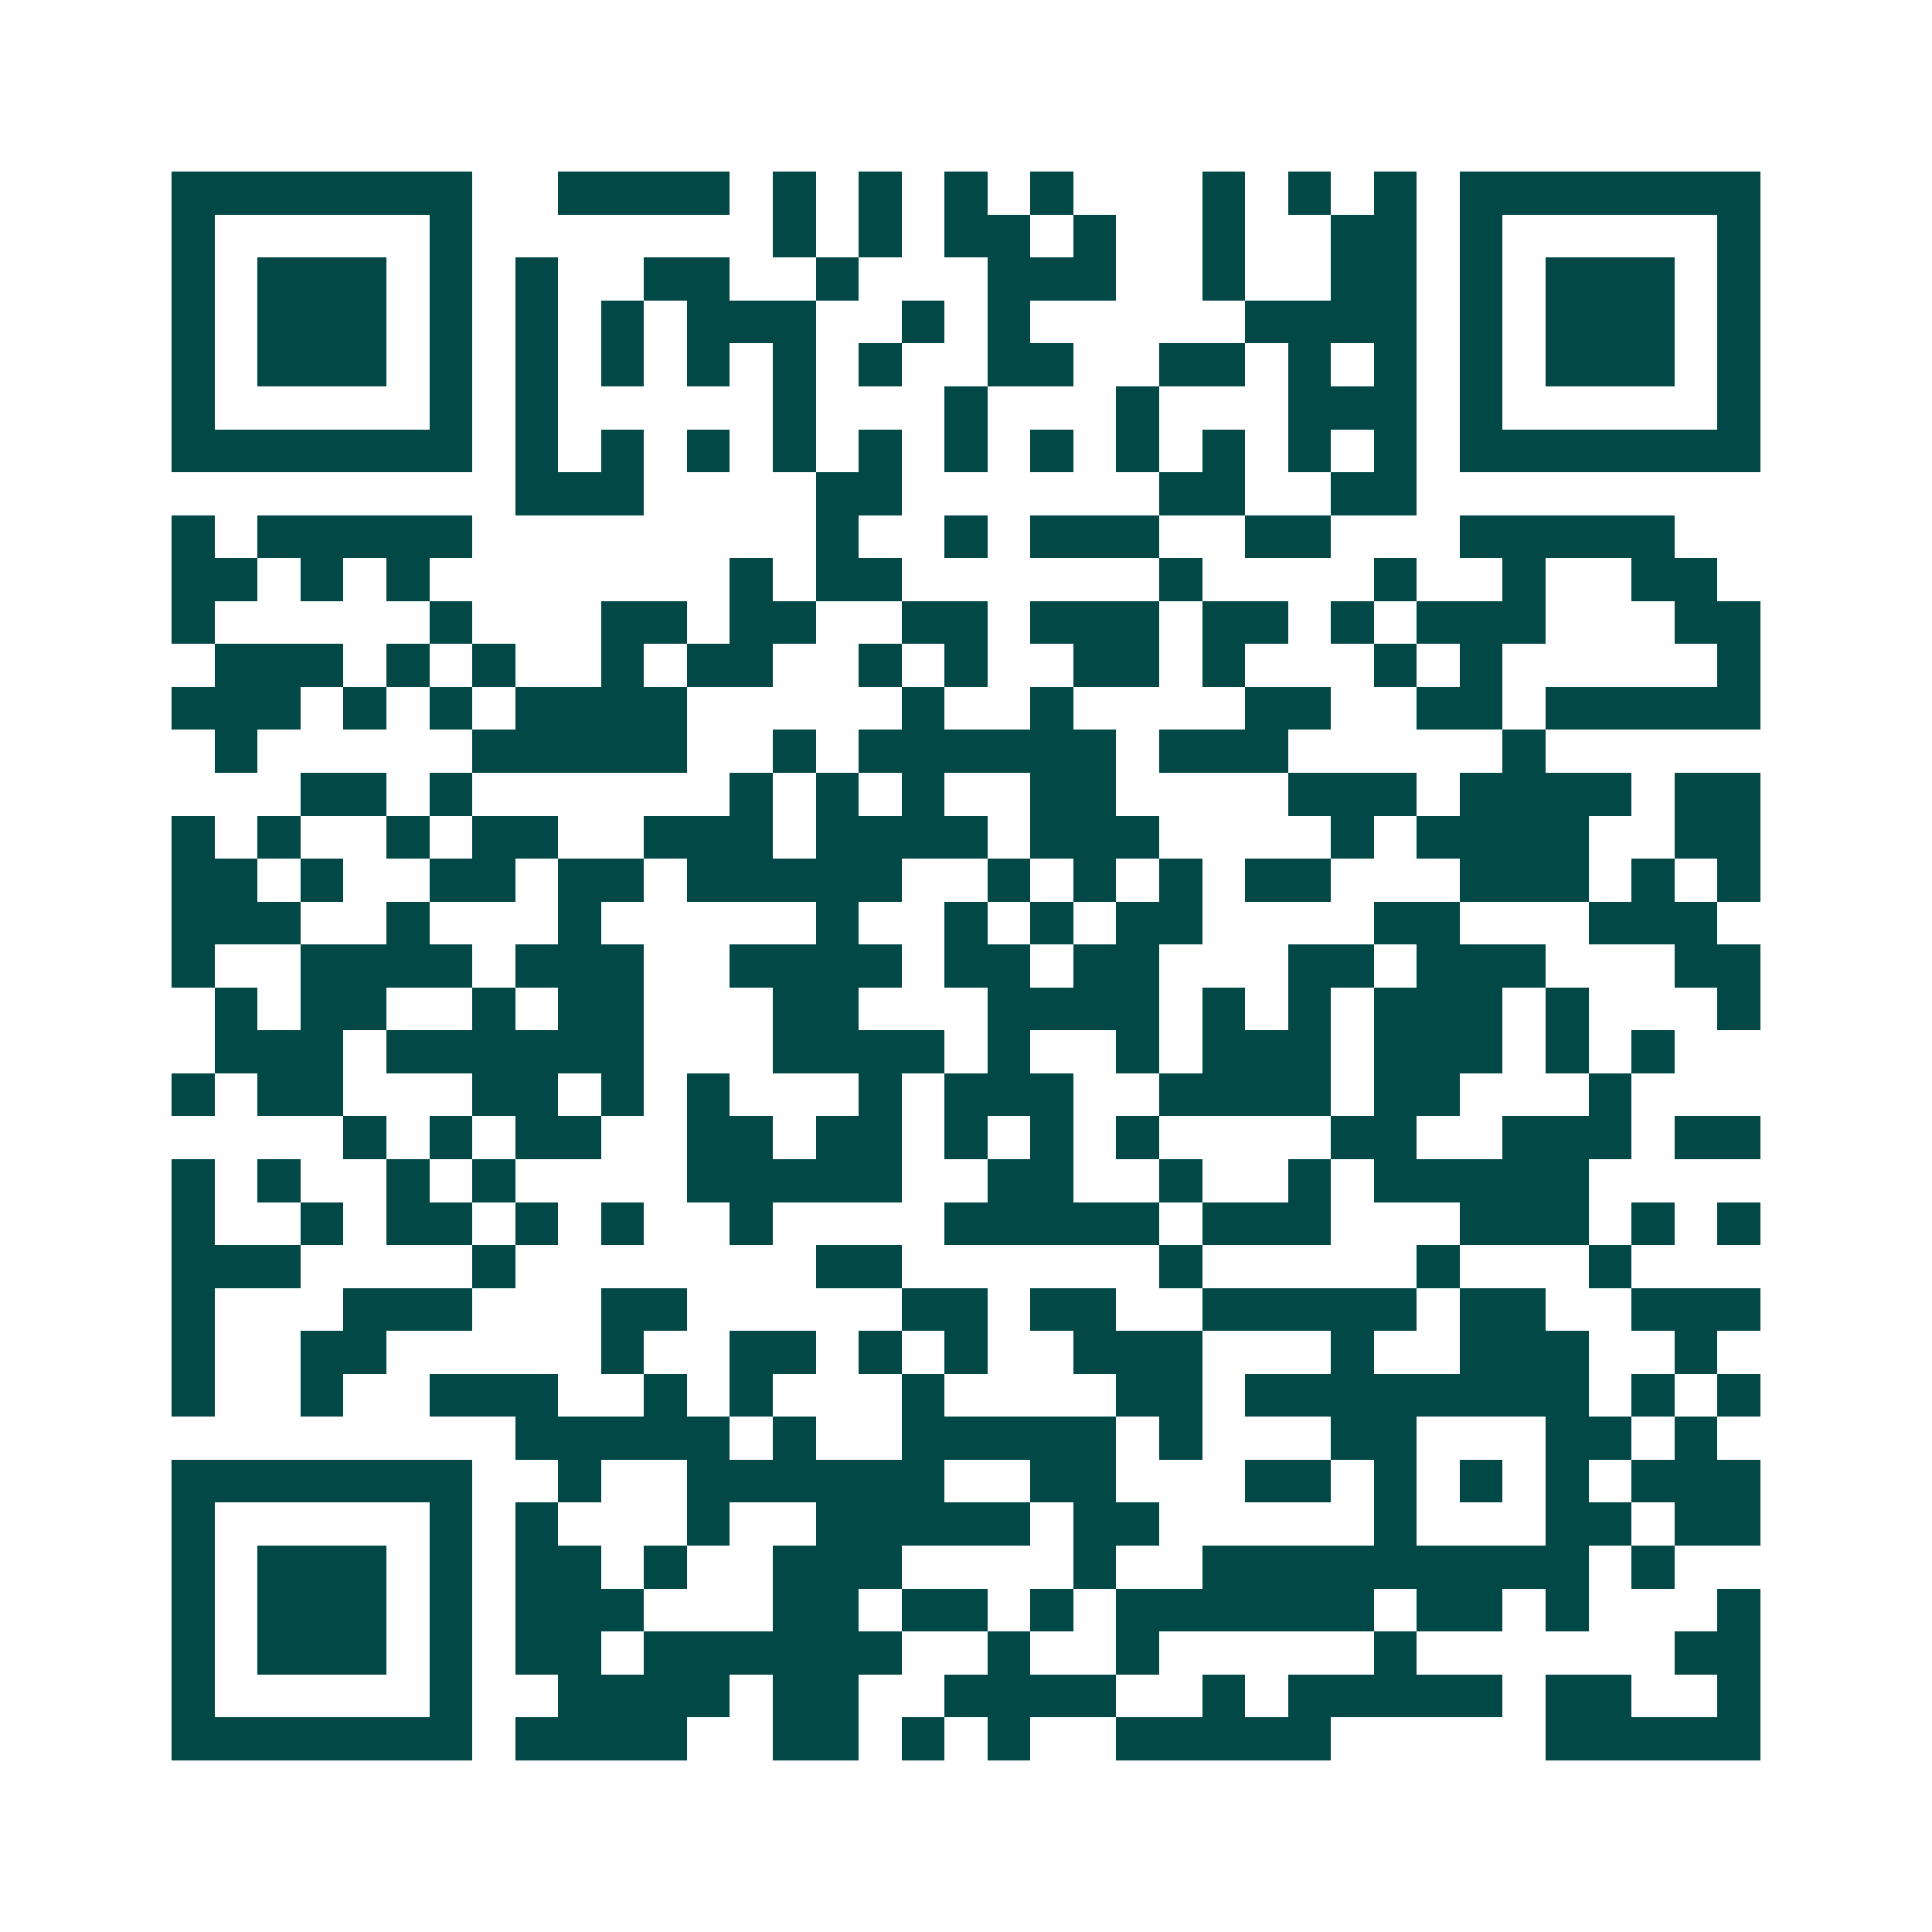 <svg xmlns="http://www.w3.org/2000/svg" width="200" height="200" viewBox="0 0 45 45" shape-rendering="crispEdges"><path fill="#ffffff" d="M0 0h45v45H0z"/><path stroke="#014847" d="M4 4.5h7m2 0h4m1 0h1m1 0h1m1 0h1m1 0h1m3 0h1m1 0h1m1 0h1m1 0h7M4 5.5h1m5 0h1m7 0h1m1 0h1m1 0h2m1 0h1m2 0h1m2 0h2m1 0h1m5 0h1M4 6.5h1m1 0h3m1 0h1m1 0h1m2 0h2m2 0h1m3 0h3m2 0h1m2 0h2m1 0h1m1 0h3m1 0h1M4 7.5h1m1 0h3m1 0h1m1 0h1m1 0h1m1 0h3m2 0h1m1 0h1m5 0h4m1 0h1m1 0h3m1 0h1M4 8.5h1m1 0h3m1 0h1m1 0h1m1 0h1m1 0h1m1 0h1m1 0h1m2 0h2m2 0h2m1 0h1m1 0h1m1 0h1m1 0h3m1 0h1M4 9.5h1m5 0h1m1 0h1m5 0h1m3 0h1m3 0h1m3 0h3m1 0h1m5 0h1M4 10.5h7m1 0h1m1 0h1m1 0h1m1 0h1m1 0h1m1 0h1m1 0h1m1 0h1m1 0h1m1 0h1m1 0h1m1 0h7M12 11.5h3m4 0h2m6 0h2m2 0h2M4 12.5h1m1 0h5m8 0h1m2 0h1m1 0h3m2 0h2m3 0h5M4 13.5h2m1 0h1m1 0h1m7 0h1m1 0h2m6 0h1m4 0h1m2 0h1m2 0h2M4 14.5h1m5 0h1m3 0h2m1 0h2m2 0h2m1 0h3m1 0h2m1 0h1m1 0h3m3 0h2M5 15.5h3m1 0h1m1 0h1m2 0h1m1 0h2m2 0h1m1 0h1m2 0h2m1 0h1m3 0h1m1 0h1m5 0h1M4 16.5h3m1 0h1m1 0h1m1 0h4m5 0h1m2 0h1m4 0h2m2 0h2m1 0h5M5 17.5h1m5 0h5m2 0h1m1 0h6m1 0h3m5 0h1M7 18.5h2m1 0h1m6 0h1m1 0h1m1 0h1m2 0h2m4 0h3m1 0h4m1 0h2M4 19.5h1m1 0h1m2 0h1m1 0h2m2 0h3m1 0h4m1 0h3m4 0h1m1 0h4m2 0h2M4 20.5h2m1 0h1m2 0h2m1 0h2m1 0h5m2 0h1m1 0h1m1 0h1m1 0h2m3 0h3m1 0h1m1 0h1M4 21.5h3m2 0h1m3 0h1m5 0h1m2 0h1m1 0h1m1 0h2m4 0h2m3 0h3M4 22.5h1m2 0h4m1 0h3m2 0h4m1 0h2m1 0h2m3 0h2m1 0h3m3 0h2M5 23.5h1m1 0h2m2 0h1m1 0h2m3 0h2m3 0h4m1 0h1m1 0h1m1 0h3m1 0h1m3 0h1M5 24.5h3m1 0h6m3 0h4m1 0h1m2 0h1m1 0h3m1 0h3m1 0h1m1 0h1M4 25.5h1m1 0h2m3 0h2m1 0h1m1 0h1m3 0h1m1 0h3m2 0h4m1 0h2m3 0h1M8 26.5h1m1 0h1m1 0h2m2 0h2m1 0h2m1 0h1m1 0h1m1 0h1m4 0h2m2 0h3m1 0h2M4 27.5h1m1 0h1m2 0h1m1 0h1m4 0h5m2 0h2m2 0h1m2 0h1m1 0h5M4 28.5h1m2 0h1m1 0h2m1 0h1m1 0h1m2 0h1m4 0h5m1 0h3m3 0h3m1 0h1m1 0h1M4 29.5h3m4 0h1m7 0h2m6 0h1m5 0h1m3 0h1M4 30.5h1m3 0h3m3 0h2m5 0h2m1 0h2m2 0h5m1 0h2m2 0h3M4 31.5h1m2 0h2m5 0h1m2 0h2m1 0h1m1 0h1m2 0h3m3 0h1m2 0h3m2 0h1M4 32.5h1m2 0h1m2 0h3m2 0h1m1 0h1m3 0h1m4 0h2m1 0h8m1 0h1m1 0h1M12 33.5h5m1 0h1m2 0h5m1 0h1m3 0h2m3 0h2m1 0h1M4 34.5h7m2 0h1m2 0h6m2 0h2m3 0h2m1 0h1m1 0h1m1 0h1m1 0h3M4 35.5h1m5 0h1m1 0h1m3 0h1m2 0h5m1 0h2m5 0h1m3 0h2m1 0h2M4 36.5h1m1 0h3m1 0h1m1 0h2m1 0h1m2 0h3m4 0h1m2 0h9m1 0h1M4 37.5h1m1 0h3m1 0h1m1 0h3m3 0h2m1 0h2m1 0h1m1 0h6m1 0h2m1 0h1m3 0h1M4 38.5h1m1 0h3m1 0h1m1 0h2m1 0h6m2 0h1m2 0h1m5 0h1m6 0h2M4 39.5h1m5 0h1m2 0h4m1 0h2m2 0h4m2 0h1m1 0h5m1 0h2m2 0h1M4 40.5h7m1 0h4m2 0h2m1 0h1m1 0h1m2 0h5m5 0h5"/></svg>
